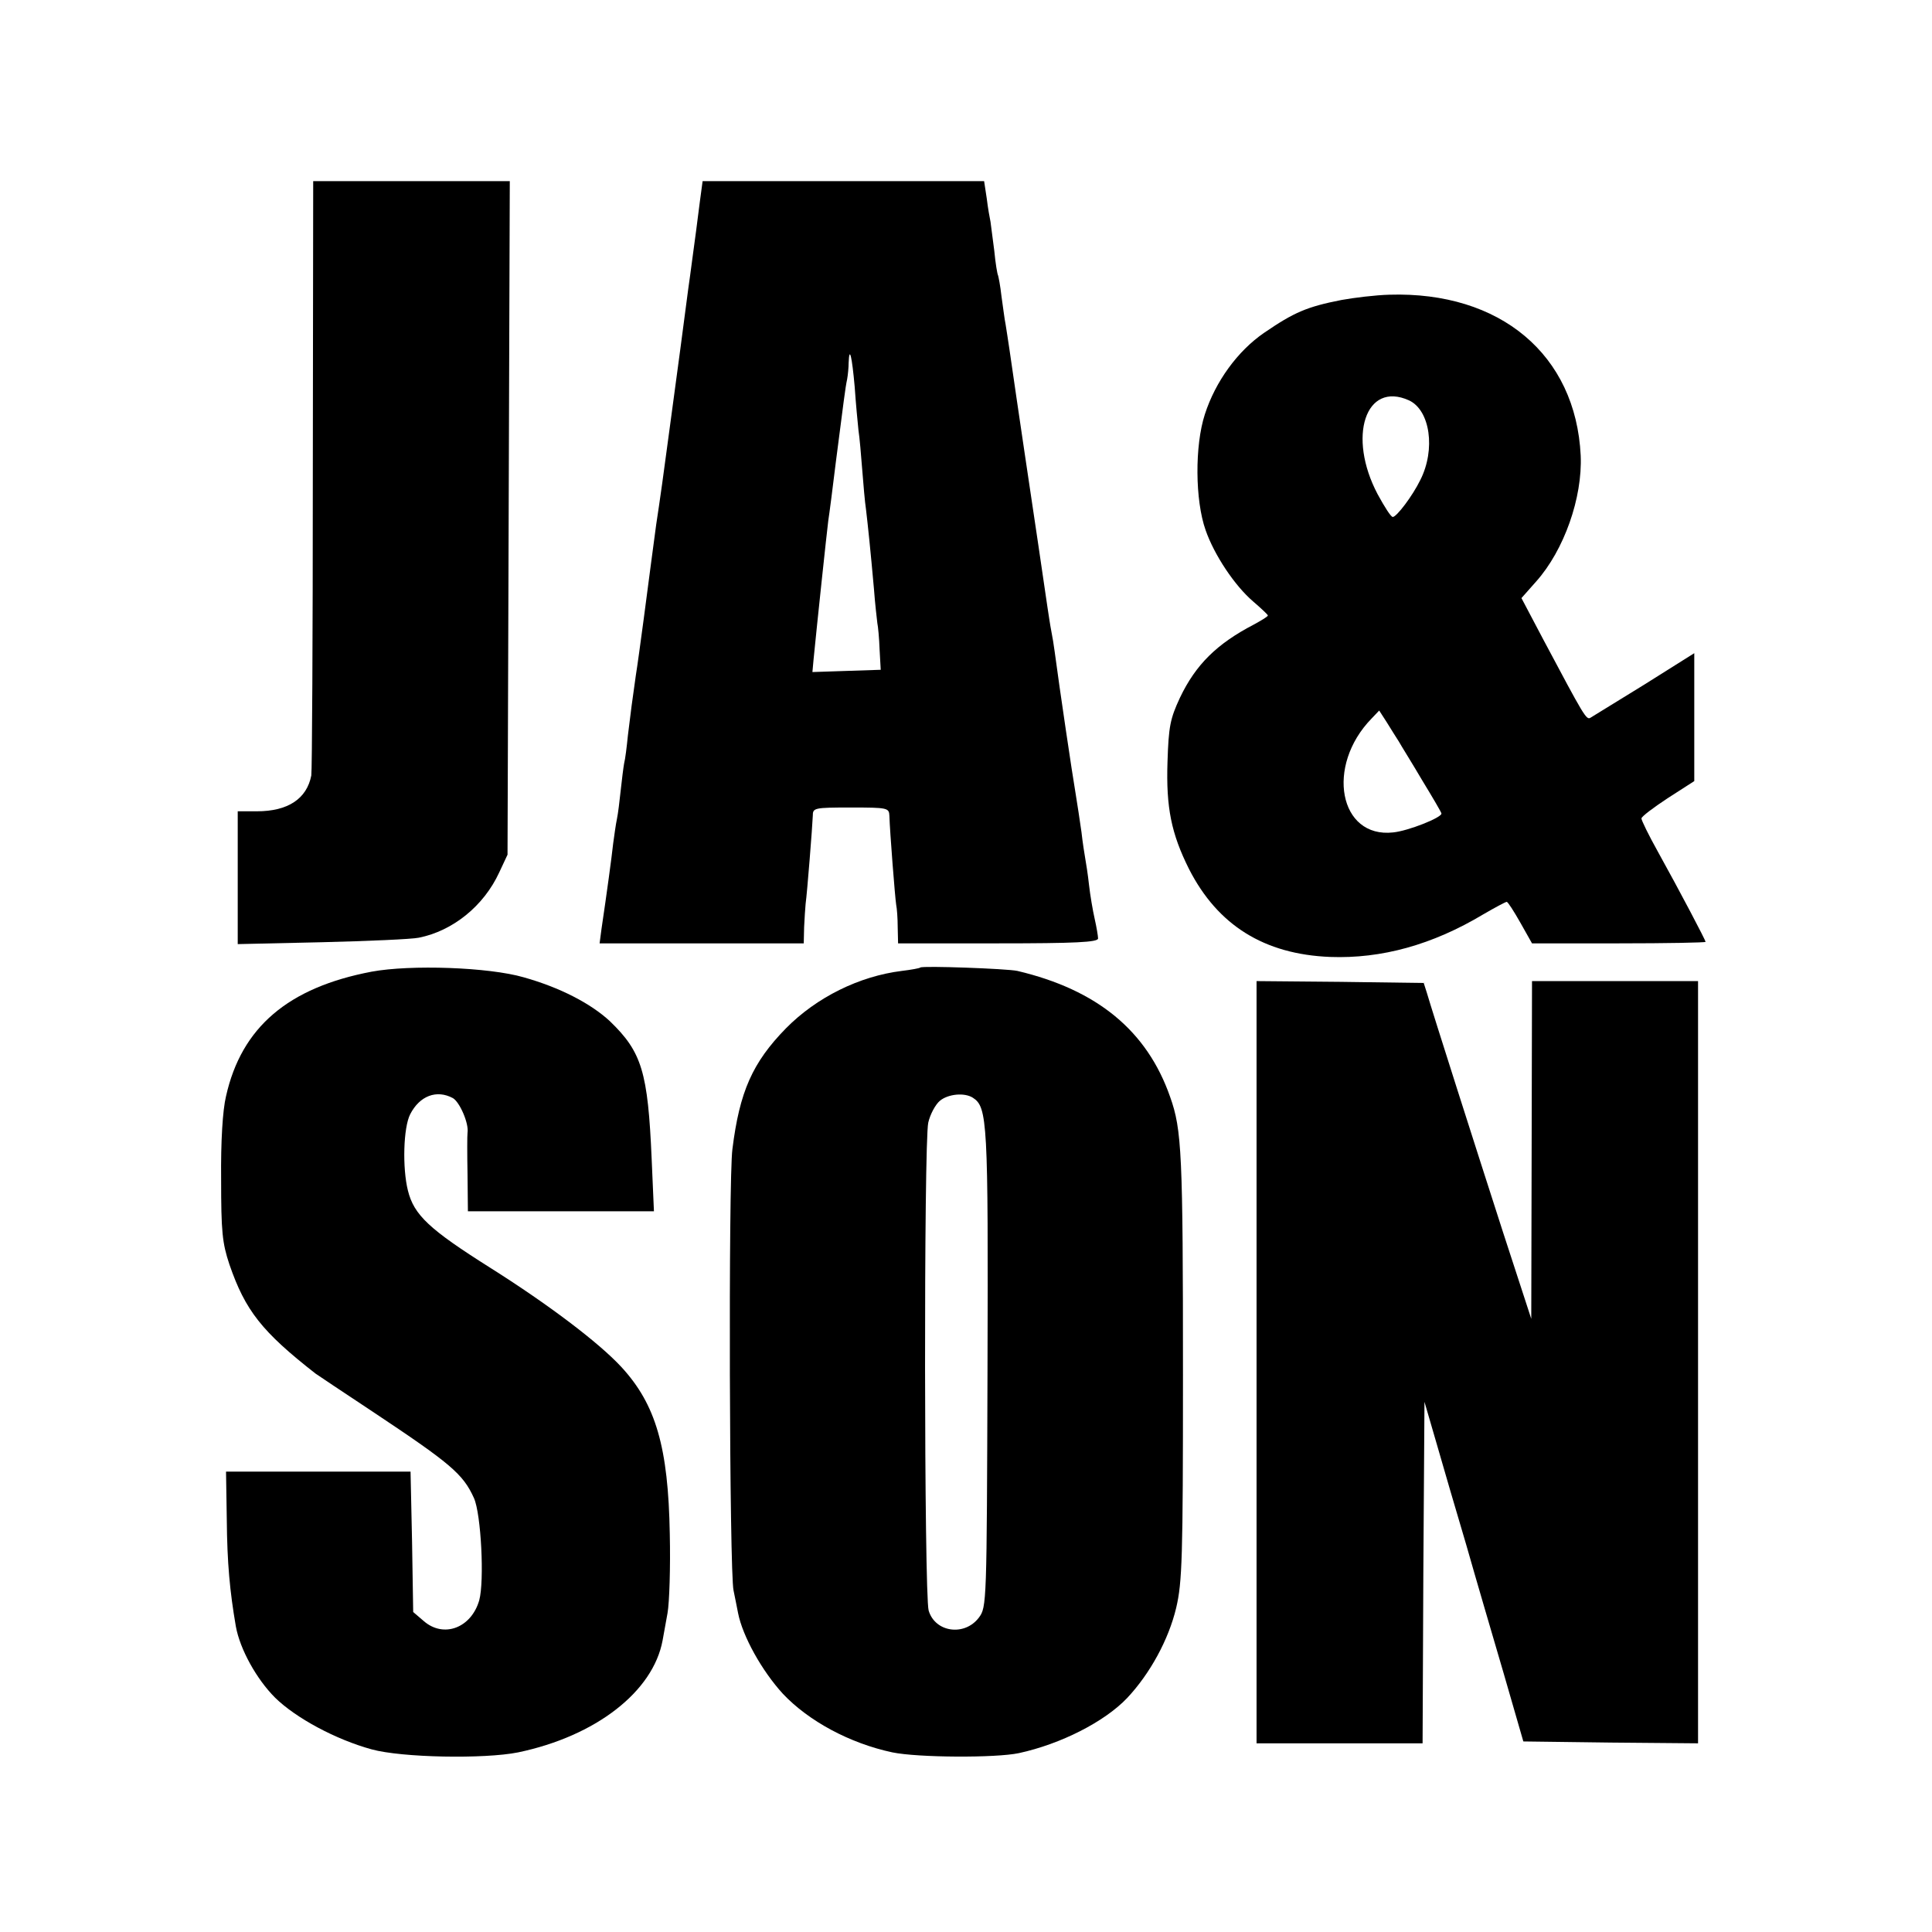 <?xml version="1.0" standalone="no"?>
<!DOCTYPE svg PUBLIC "-//W3C//DTD SVG 20010904//EN"
 "http://www.w3.org/TR/2001/REC-SVG-20010904/DTD/svg10.dtd">
<svg version="1.0" xmlns="http://www.w3.org/2000/svg"
 width="512pt" height="512pt" viewBox="0 0 512 512"
 preserveAspectRatio="xMidYMid meet">
<g transform="translate(0,512) scale(0.1,-0.1)"
fill="#000000" stroke="none">
<path d="M829 3863 c0 -428 -2 -787 -4 -798 -12 -62 -62 -95 -144 -95 l-51 0
0 -176 0 -176 223 5 c122 3 238 8 257 12 90 18 172 84 213 173 l22 47 3 893 3
892 -260 0 -261 0 -1 -777z"/>
<path d="M1855 4588 c-4 -29 -8 -64 -10 -78 -4 -27 -16 -122 -21 -155 -2 -18
-37 -280 -50 -375 -13 -99 -26 -192 -35 -250 -5 -36 -11 -83 -14 -105 -5 -39
-32 -246 -40 -295 -8 -55 -15 -108 -21 -159 -3 -30 -7 -63 -10 -74 -2 -11 -6
-43 -9 -71 -3 -28 -7 -62 -10 -76 -3 -14 -7 -43 -10 -65 -4 -37 -17 -133 -31
-227 l-5 -38 271 0 270 0 1 43 c1 23 3 51 4 62 4 28 18 206 19 233 0 21 3 22
101 22 98 0 101 -1 102 -22 1 -39 15 -218 18 -236 2 -9 4 -36 4 -59 l1 -43
265 0 c205 0 265 3 265 13 0 6 -4 30 -9 52 -5 22 -12 63 -15 90 -3 28 -8 59
-10 70 -2 11 -7 43 -10 70 -4 28 -11 75 -16 105 -8 46 -42 275 -55 373 -2 16
-6 40 -9 55 -3 15 -7 43 -10 62 -4 29 -40 272 -61 412 -8 54 -34 230 -40 273
-3 22 -8 51 -10 65 -3 14 -7 48 -11 75 -3 28 -8 52 -9 55 -2 3 -7 33 -10 65
-4 33 -9 67 -10 77 -2 9 -7 37 -10 62 l-7 46 -373 0 -373 0 -7 -52z m410 -493
c3 -44 8 -96 10 -115 3 -19 7 -66 10 -105 3 -38 7 -86 10 -105 5 -42 12 -109
21 -210 3 -41 8 -82 9 -91 2 -9 5 -41 6 -70 l3 -54 -91 -3 -90 -3 3 33 c9 92
35 337 39 368 3 19 12 89 20 155 21 162 25 197 30 220 2 11 4 31 4 44 2 47 9
15 16 -64z"/>
<path d="M3555 4325 c-92 -18 -126 -33 -205 -87 -70 -48 -129 -129 -157 -216
-27 -83 -26 -228 2 -307 23 -66 77 -147 126 -189 21 -18 39 -35 39 -37 0 -3
-17 -13 -37 -24 -98 -51 -154 -106 -196 -194 -26 -56 -30 -76 -33 -170 -4
-121 10 -190 57 -284 76 -149 199 -226 374 -233 136 -5 271 32 406 113 31 18
59 33 62 33 3 0 19 -25 36 -55 l31 -55 230 0 c127 0 230 2 230 4 0 4 -66 130
-127 240 -24 43 -43 82 -43 87 0 5 32 29 70 54 l70 45 0 169 0 170 -132 -83
c-73 -45 -138 -85 -143 -88 -11 -7 -17 4 -125 207 l-58 110 39 44 c74 83 123
222 118 334 -13 267 -213 435 -507 426 -37 -1 -94 -8 -127 -14z m179 -266 c56
-26 71 -130 30 -211 -21 -43 -63 -98 -73 -98 -5 0 -22 27 -40 60 -81 153 -32
301 83 249z m-27 -904 c6 -11 35 -57 62 -103 28 -46 51 -85 51 -88 0 -11 -88
-46 -128 -50 -143 -16 -180 176 -57 302 l20 21 20 -31 c11 -18 25 -40 32 -51z"/>
<path d="M985 2545 c-221 -42 -345 -147 -386 -330 -9 -37 -14 -120 -13 -220 0
-139 3 -169 22 -226 42 -122 86 -178 228 -289 6 -4 74 -50 150 -100 209 -139
241 -166 270 -230 19 -42 28 -220 14 -271 -21 -73 -94 -101 -147 -55 l-28 24
-3 186 -4 186 -244 0 -245 0 2 -127 c1 -115 8 -190 24 -283 11 -61 55 -140
104 -189 55 -54 161 -111 256 -137 80 -22 298 -26 388 -8 206 43 358 161 383
297 2 12 8 45 13 72 5 28 8 122 6 210 -4 230 -37 343 -128 442 -60 65 -195
167 -349 264 -160 101 -201 139 -217 204 -15 60 -12 167 6 202 25 49 70 66
113 43 18 -10 43 -67 39 -92 -1 -7 -1 -57 0 -110 l1 -98 246 0 247 0 -6 138
c-10 232 -26 284 -111 366 -51 47 -132 89 -228 116 -93 27 -300 34 -403 15z"/>
<path d="M2439 2556 c-2 -2 -24 -6 -49 -9 -113 -14 -226 -70 -307 -152 -89
-91 -123 -168 -142 -320 -11 -80 -8 -1125 3 -1170 3 -16 9 -43 12 -60 12 -61
63 -153 119 -214 68 -72 177 -131 290 -155 68 -14 274 -15 335 -2 111 24 227
83 287 146 61 65 110 155 130 239 16 68 18 132 18 616 0 588 -3 651 -34 738
-61 175 -193 284 -405 334 -27 6 -251 14 -257 9z m139 -345 c39 -25 41 -62 39
-718 -2 -624 -2 -632 -23 -660 -38 -50 -116 -39 -133 19 -12 43 -13 1240 -1
1293 5 22 19 48 31 58 22 18 65 22 87 8z"/>
<path d="M3330 1510 l0 -1010 220 0 220 0 2 453 3 452 32 -110 c17 -60 53
-182 79 -270 25 -88 70 -241 99 -340 l52 -180 232 -3 231 -2 0 1010 0 1010
-220 0 -220 0 -1 -447 -1 -448 -75 230 c-70 217 -186 580 -202 635 l-8 25
-221 3 -222 2 0 -1010z"/>
</g>
</svg>
